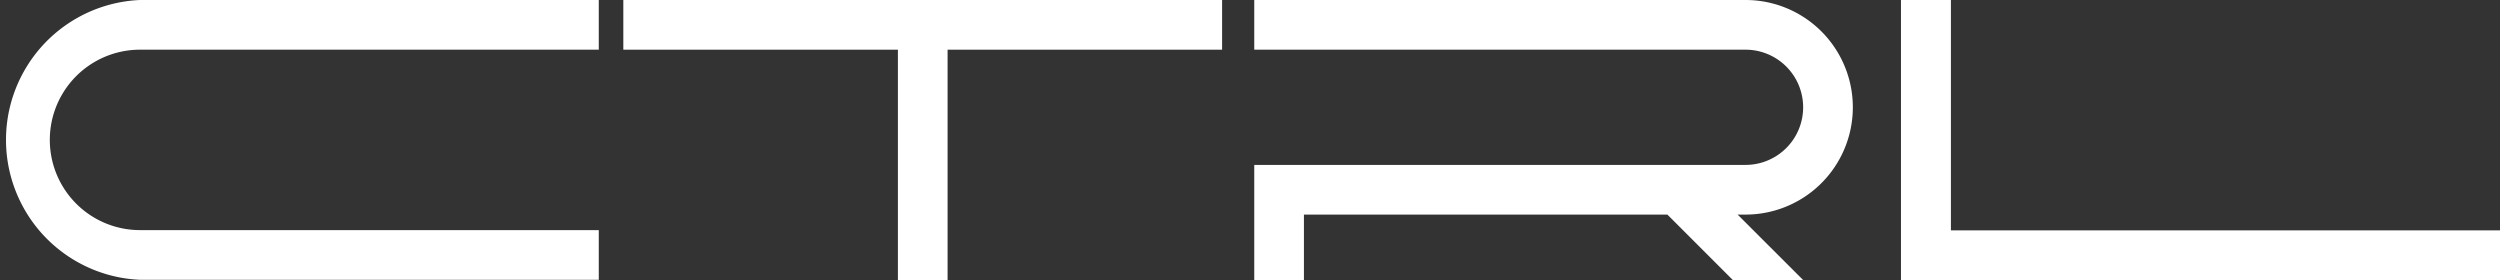 <svg xmlns="http://www.w3.org/2000/svg" viewBox="0 0 387.96 43.46"><rect x="0" y="0" width="387.96" height="43.46" fill="#333333" stroke="none"/><defs><style>.cls-1{fill:#fff;}</style></defs><g id="Layer_2" data-name="Layer 2"><g id="Layer_1-2" data-name="Layer 1"><path class="cls-1" d="M92.92,7.71H21.73a14,14,0,0,0,0,28H92.92v7.71H21.73A21.73,21.73,0,0,1,21.73,0H92.92Z"/><path class="cls-1" d="M189.65,0V7.71h-42.6V43.46h-7.71V7.71H96.73V0Z"/><path class="cls-1" d="M270.88,0a16.65,16.65,0,0,1,0,33.3h-1.23l10.17,10.16H268.91L258.75,33.3h-56.4V43.46h-7.71V25.59h76.24a8.94,8.94,0,0,0,0-17.88H194.64V0Z"/><path class="cls-1" d="M302.75,0V35.75H388v7.71H295V0Z"/></g></g></svg>